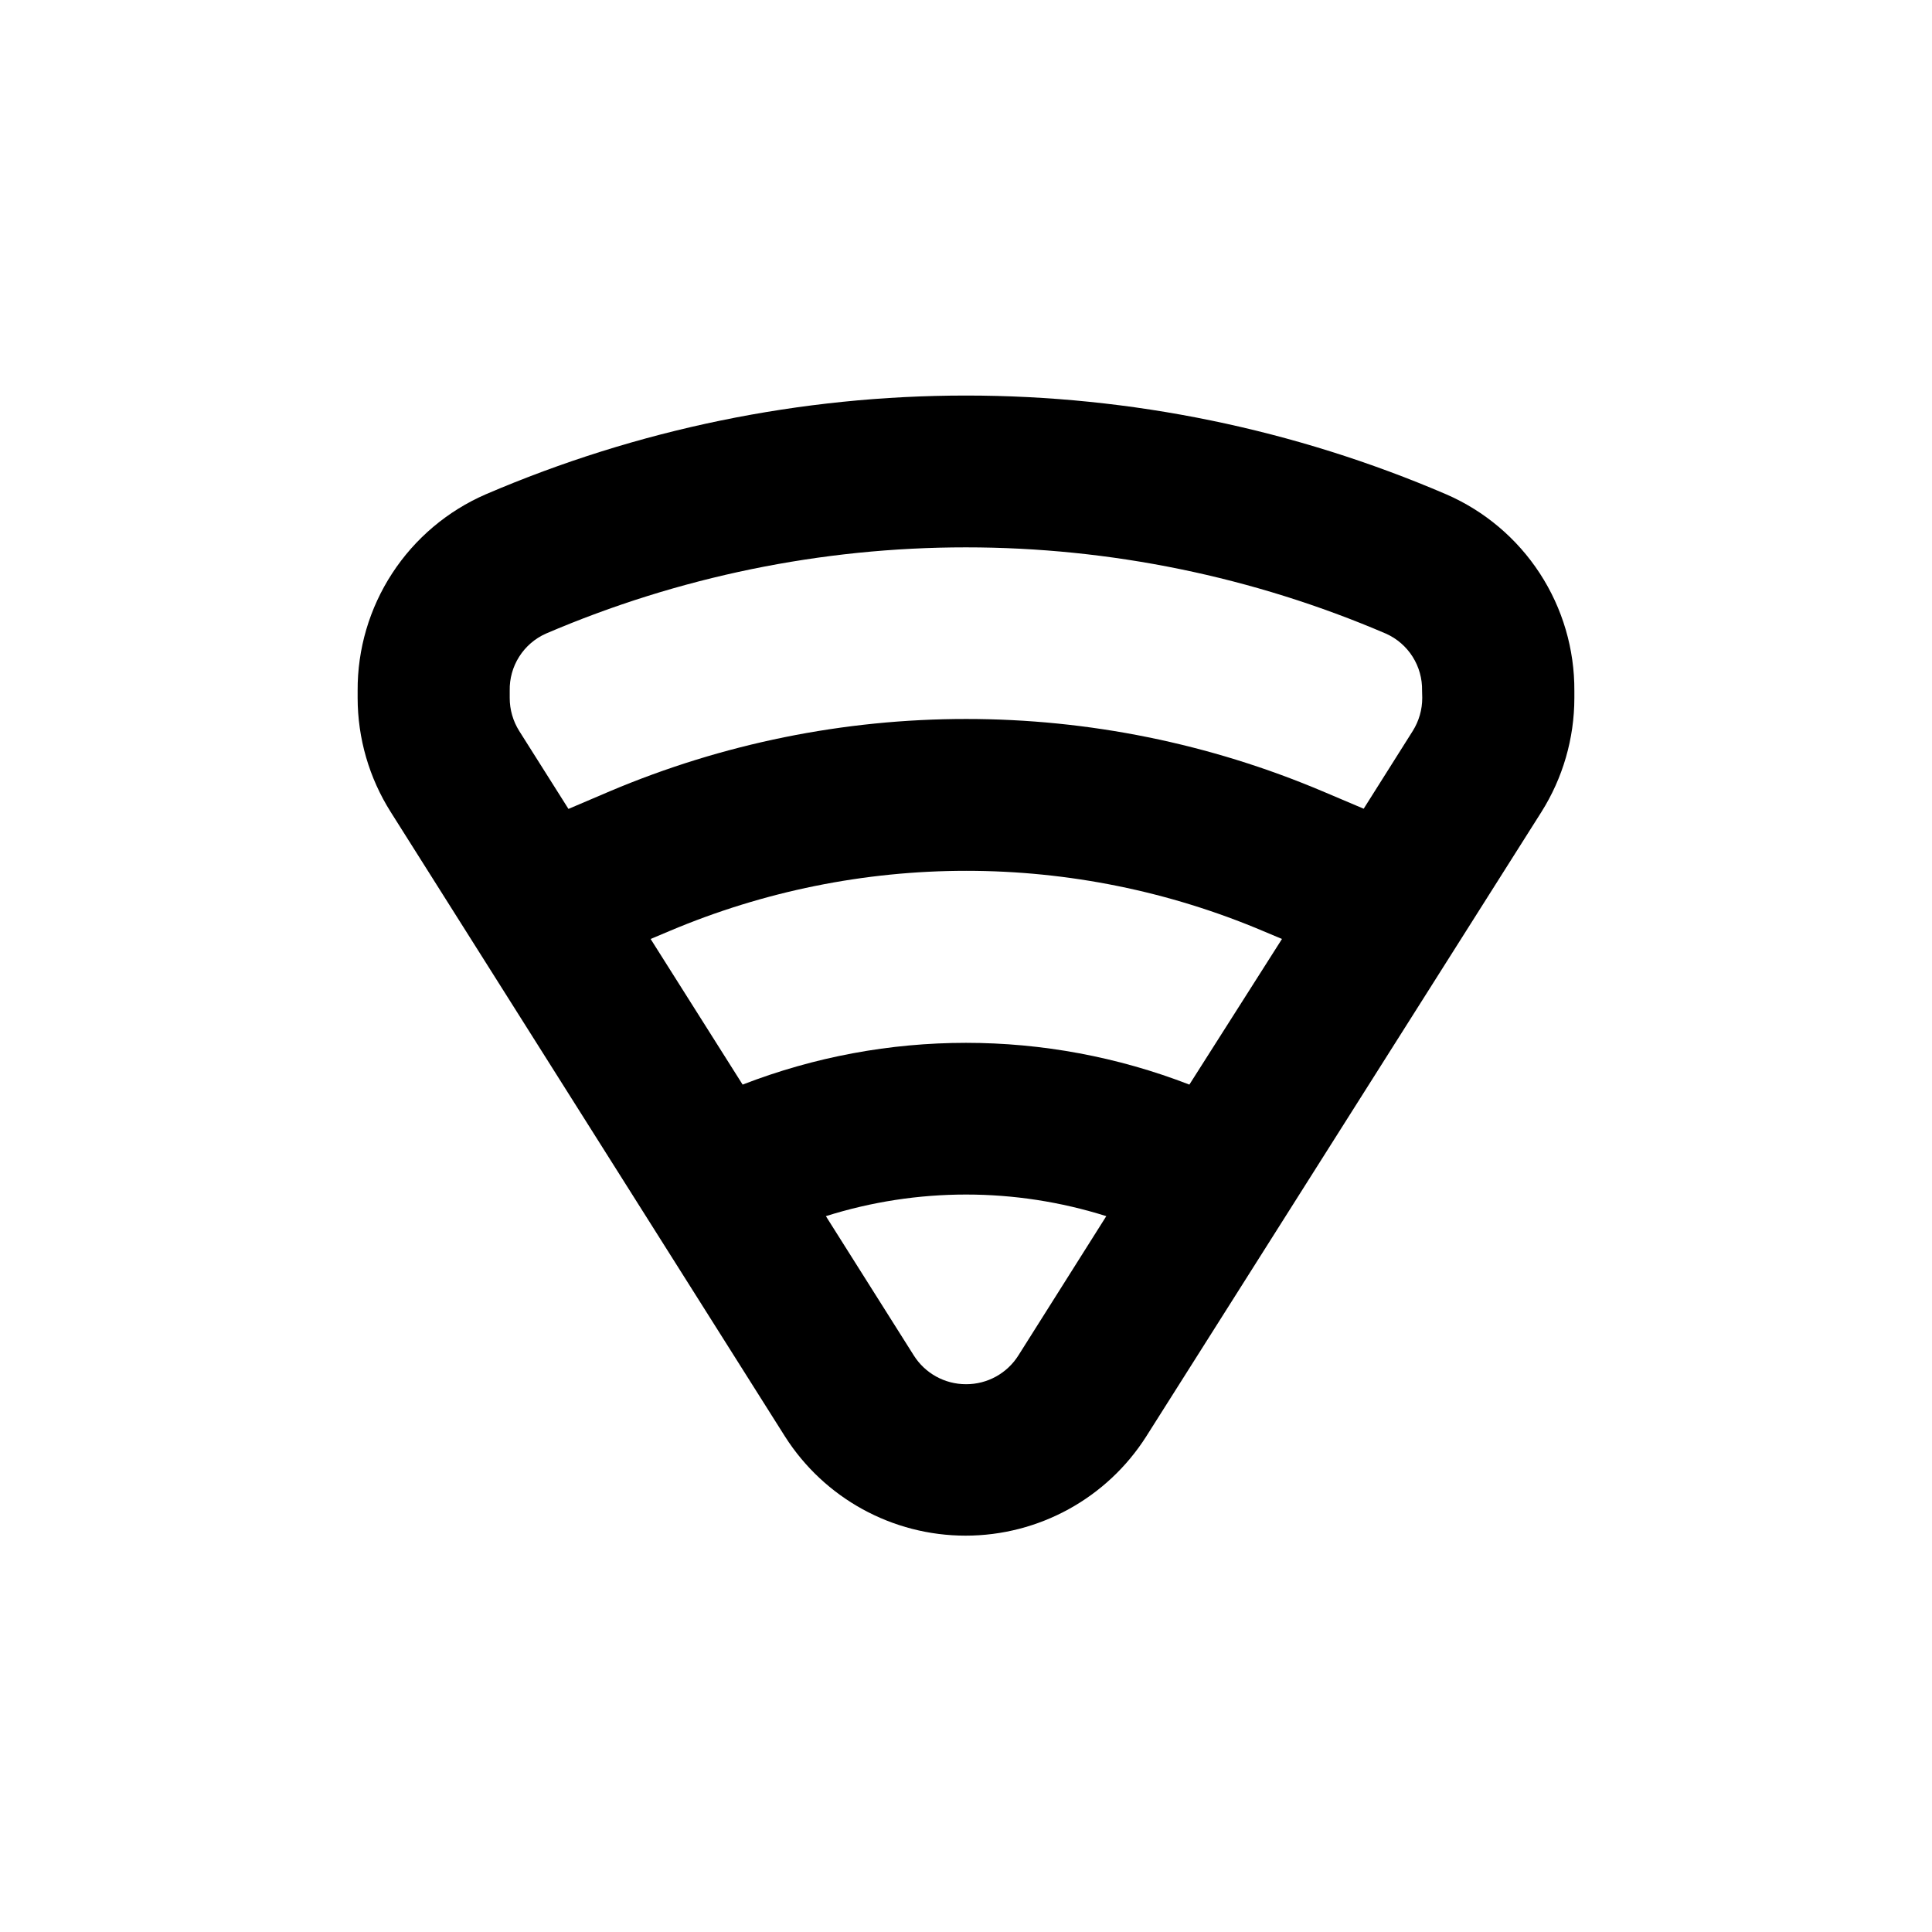 <?xml version="1.0" encoding="UTF-8"?>
<!-- Uploaded to: ICON Repo, www.iconrepo.com, Generator: ICON Repo Mixer Tools -->
<svg fill="#000000" width="800px" height="800px" version="1.1" viewBox="144 144 512 512" xmlns="http://www.w3.org/2000/svg">
 <path d="m527.26 275c-40.207-17.27-83.504-26.176-127.26-26.176s-87.059 8.906-127.27 26.176c-10.133 4.398-18.75 11.676-24.785 20.926-6.039 9.25-9.227 20.07-9.168 31.117v1.914c0.008 10.703 3.047 21.184 8.766 30.23l104.49 165.5c10.414 16.363 28.465 26.277 47.863 26.277 19.395 0 37.449-9.914 47.859-26.277l104.7-165.45c5.715-9.047 8.754-19.527 8.766-30.23v-1.914c0.062-11.055-3.121-21.887-9.156-31.148s-14.66-16.543-24.801-20.945zm-68.066 156.43c-38.086-14.758-80.309-14.758-118.39 0l-24.383-38.594 5.039-2.117h-0.004c24.875-10.523 51.609-15.945 78.621-15.945 27.008 0 53.746 5.422 78.621 15.945l5.039 2.117zm-59.195 79.398c-5.633 0.008-10.867-2.887-13.855-7.656l-23.277-36.879c24.184-7.637 50.129-7.637 74.312 0l-23.277 36.879c-2.996 4.785-8.258 7.684-13.902 7.656zm120.91-181.88c0.004 3.102-0.871 6.141-2.519 8.766l-13 20.605-10.934-4.637v0.004c-29.871-12.641-61.977-19.152-94.41-19.152-32.438 0-64.543 6.512-94.414 19.152l-10.984 4.684-13.051-20.656c-1.648-2.625-2.523-5.664-2.516-8.766v-1.914c-0.07-3.18 0.801-6.312 2.504-9 1.703-2.691 4.16-4.816 7.066-6.113 35.172-15.086 73.047-22.867 111.32-22.867 38.273 0 76.145 7.781 111.32 22.867 2.906 1.297 5.363 3.422 7.066 6.113 1.703 2.688 2.574 5.82 2.508 9z"/>
</svg>